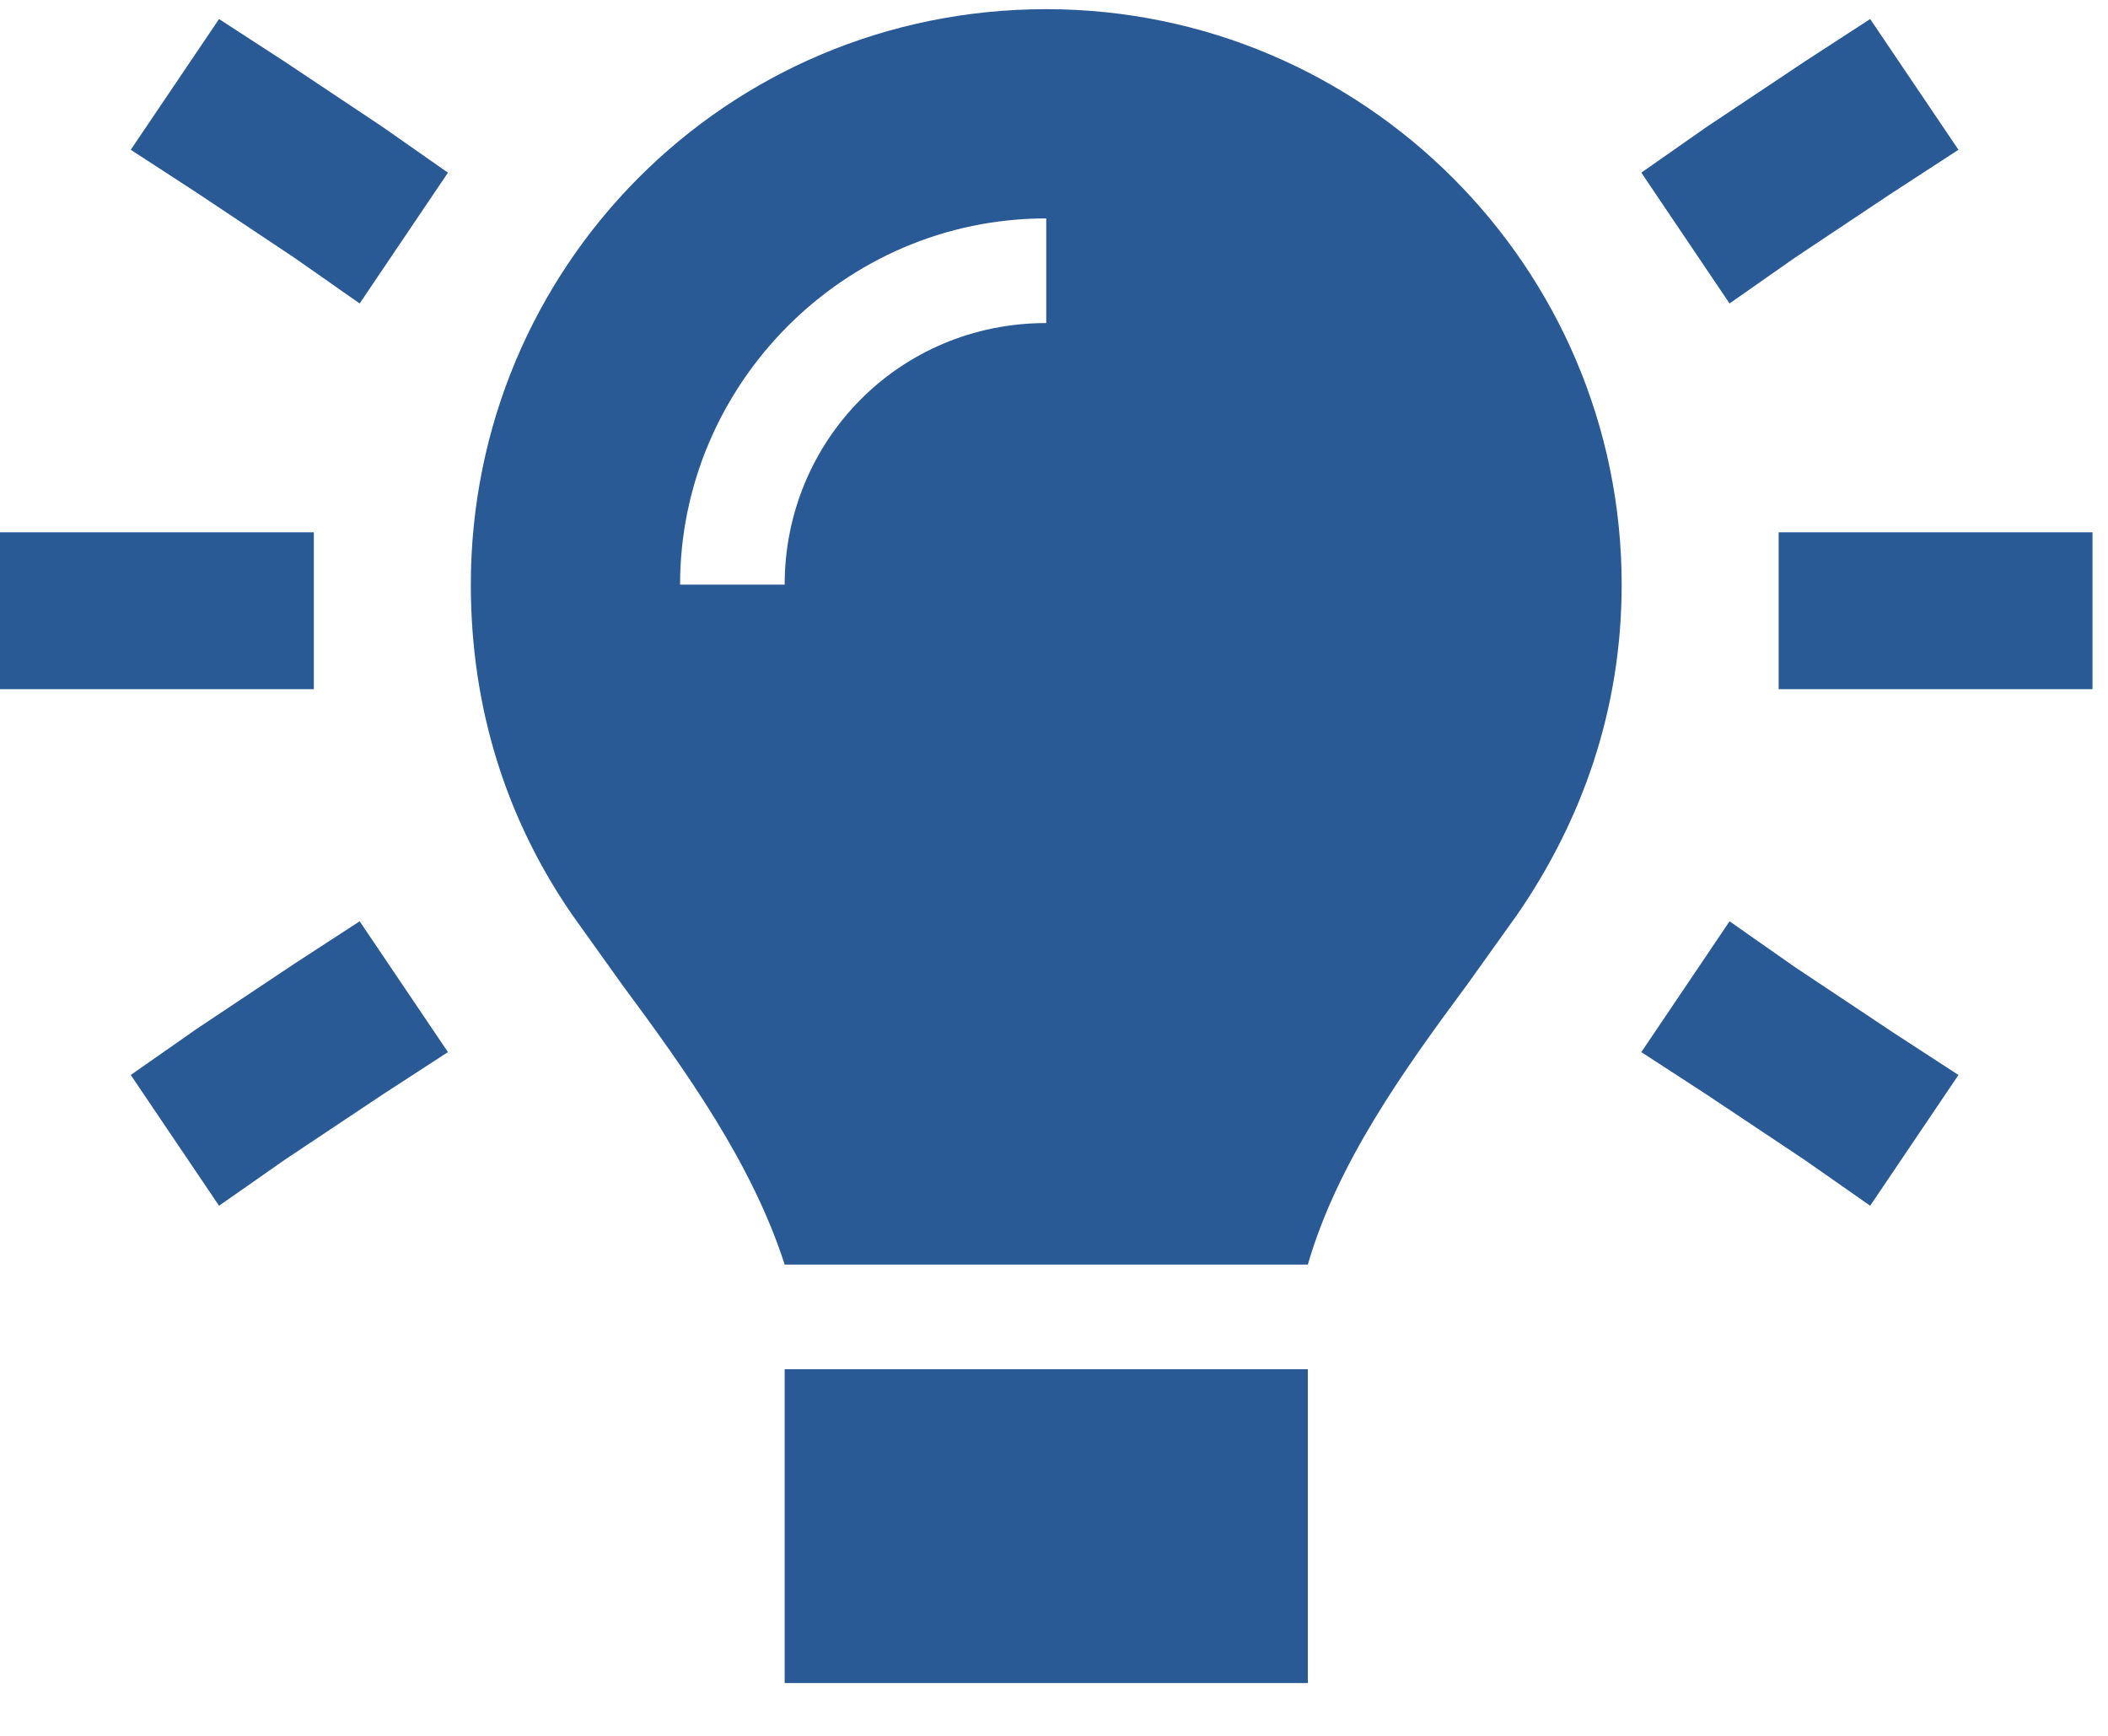 <svg width="34" height="28" viewBox="0 0 34 28" fill="none" xmlns="http://www.w3.org/2000/svg">
<path d="M23.678 15.863C22.623 17.287 21.568 18.764 21.094 20.398H12.656C12.129 18.764 11.074 17.287 10.02 15.863C9.756 15.494 9.492 15.125 9.229 14.756C8.174 13.227 7.594 11.434 7.594 9.43C7.594 4.314 11.707 0.148 16.875 0.148C21.99 0.148 26.156 4.314 26.156 9.43C26.156 11.434 25.523 13.227 24.469 14.756C24.205 15.125 23.941 15.494 23.678 15.863ZM12.656 27.148V22.086H21.094V27.148H12.656ZM16.875 5.211V3.523C13.605 3.523 10.969 6.213 10.969 9.43H12.656C12.656 7.109 14.502 5.211 16.875 5.211ZM4.588 0.992L4.904 1.203L6.17 2.047L7.225 2.785L5.801 4.895L4.746 4.156L3.48 3.312L3.164 3.102L2.109 2.416L3.533 0.307L4.588 0.992ZM30.533 3.102L30.217 3.312L28.951 4.156L27.896 4.895L26.473 2.785L27.527 2.047L28.793 1.203L29.109 0.992L30.164 0.307L31.588 2.416L30.533 3.102ZM1.266 8.586H3.797H5.062V11.117H3.797H1.266H0V8.586H1.266ZM29.953 8.586H32.484H33.75V11.117H32.484H29.953H28.688V8.586H29.953ZM6.17 17.656L4.904 18.5L4.588 18.711L3.533 19.449L2.109 17.34L3.164 16.602L3.48 16.391L4.746 15.547L5.801 14.861L7.225 16.971L6.17 17.656ZM28.951 15.6L30.217 16.443L30.533 16.654L31.588 17.34L30.164 19.449L29.109 18.711L28.793 18.5L27.527 17.656L26.473 16.971L27.896 14.861L28.951 15.6Z" fill="#295A95"/>
</svg>
